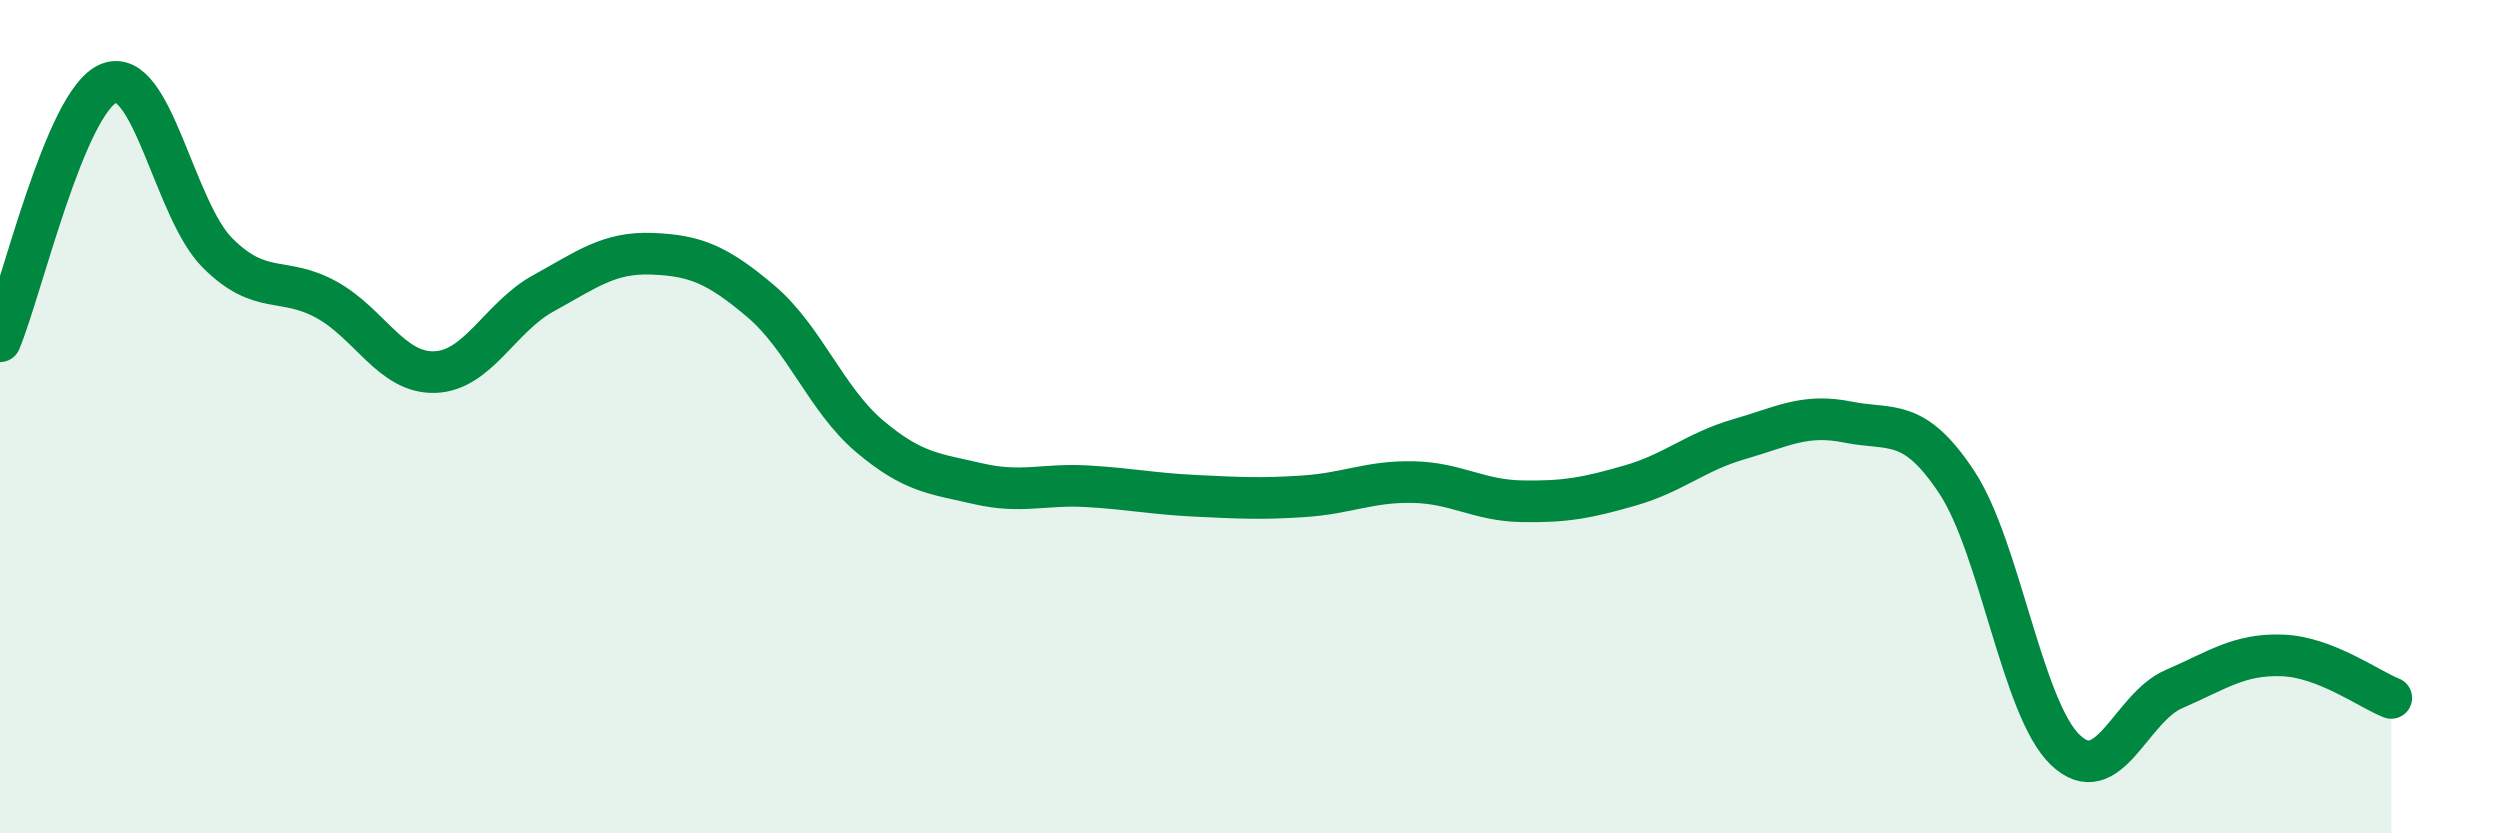 
    <svg width="60" height="20" viewBox="0 0 60 20" xmlns="http://www.w3.org/2000/svg">
      <path
        d="M 0,8.19 C 0.52,6.95 1.57,2.42 2.61,2 C 3.65,1.58 4.18,5.03 5.22,6.07 C 6.26,7.11 6.79,6.62 7.83,7.19 C 8.87,7.76 9.39,8.96 10.43,8.93 C 11.47,8.9 12,7.61 13.04,7.04 C 14.08,6.47 14.61,6.05 15.65,6.09 C 16.69,6.13 17.22,6.35 18.26,7.23 C 19.3,8.11 19.83,9.59 20.87,10.47 C 21.91,11.35 22.44,11.37 23.48,11.61 C 24.52,11.85 25.05,11.61 26.09,11.67 C 27.13,11.73 27.66,11.85 28.7,11.9 C 29.74,11.95 30.26,11.98 31.3,11.91 C 32.34,11.84 32.87,11.55 33.91,11.57 C 34.95,11.59 35.48,12.01 36.52,12.03 C 37.56,12.05 38.09,11.95 39.13,11.65 C 40.17,11.35 40.7,10.84 41.74,10.54 C 42.78,10.24 43.31,9.92 44.35,10.13 C 45.39,10.34 45.92,10 46.96,11.57 C 48,13.14 48.53,17.01 49.57,18 C 50.61,18.99 51.13,16.99 52.17,16.54 C 53.21,16.09 53.74,15.69 54.78,15.73 C 55.82,15.77 56.87,16.55 57.39,16.75L57.39 20L0 20Z"
        fill="#008740"
        opacity="0.1"
        stroke-linecap="round"
        stroke-linejoin="round"
      />
      <path
        d="M 0,8.19 C 0.52,6.95 1.57,2.42 2.61,2 C 3.65,1.58 4.18,5.03 5.22,6.07 C 6.26,7.11 6.79,6.62 7.83,7.19 C 8.87,7.76 9.39,8.96 10.43,8.93 C 11.47,8.9 12,7.61 13.04,7.04 C 14.08,6.47 14.61,6.05 15.65,6.09 C 16.69,6.13 17.22,6.35 18.26,7.23 C 19.3,8.11 19.83,9.59 20.87,10.47 C 21.91,11.35 22.44,11.37 23.48,11.61 C 24.52,11.85 25.05,11.61 26.09,11.67 C 27.13,11.73 27.66,11.85 28.7,11.9 C 29.74,11.95 30.26,11.98 31.3,11.91 C 32.34,11.84 32.87,11.55 33.91,11.57 C 34.95,11.59 35.48,12.01 36.52,12.03 C 37.56,12.05 38.09,11.95 39.13,11.65 C 40.17,11.35 40.7,10.84 41.74,10.54 C 42.78,10.24 43.31,9.92 44.35,10.13 C 45.39,10.34 45.92,10 46.96,11.57 C 48,13.14 48.53,17.01 49.57,18 C 50.61,18.99 51.13,16.99 52.17,16.54 C 53.21,16.09 53.74,15.69 54.78,15.73 C 55.82,15.77 56.87,16.55 57.39,16.75"
        stroke="#008740"
        stroke-width="1"
        fill="none"
        stroke-linecap="round"
        stroke-linejoin="round"
      />
    </svg>
  